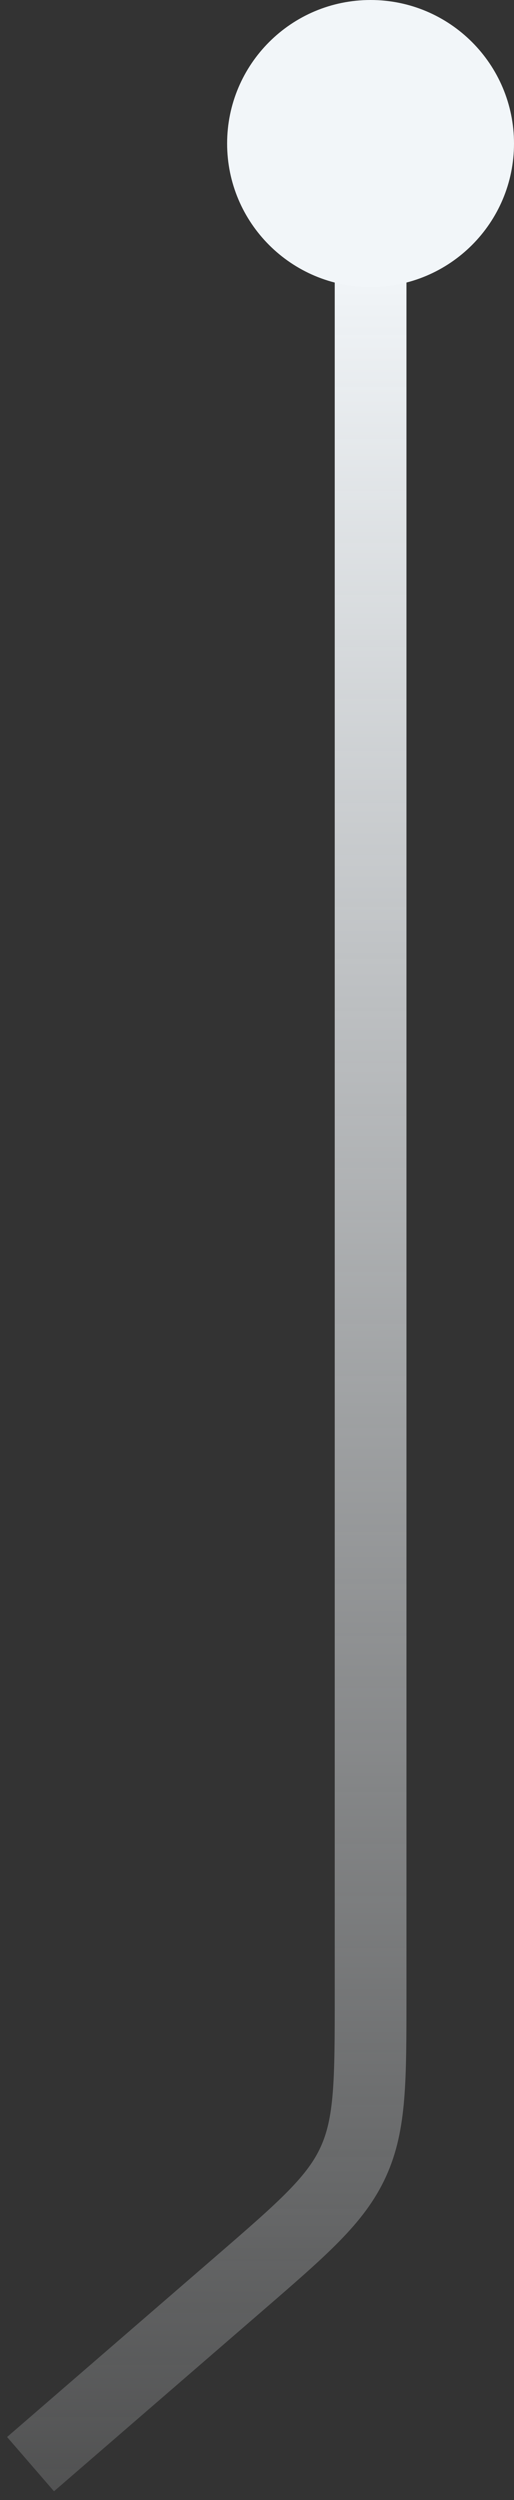 <?xml version="1.0" encoding="UTF-8"?> <svg xmlns="http://www.w3.org/2000/svg" width="43" height="209" viewBox="0 0 43 209" fill="none"><rect x="0" y="0" width="43" height="209" fill="#333333" stroke="none"/><path d="M2.555 206L19.938 190.964C25.383 186.254 28.105 183.898 29.554 180.73C31.003 177.561 31.003 173.961 31.003 166.762V15" stroke="url(#paint0_linear_1504_1179)" stroke-width="6"></path><path d="M31 24C37.627 24 43 18.627 43 12C43 5.373 37.627 0 31 0C24.373 0 19 5.373 19 12C19 18.627 24.373 24 31 24Z" fill="#F2F6F9"></path><defs><linearGradient id="paint0_linear_1504_1179" x1="-6.315" y1="21.5" x2="-6.111" y2="243.404" gradientUnits="userSpaceOnUse"><stop stop-color="#F2F6F9"></stop><stop offset="1" stop-color="#F2F6F9" stop-opacity="0"></stop></linearGradient></defs></svg> 